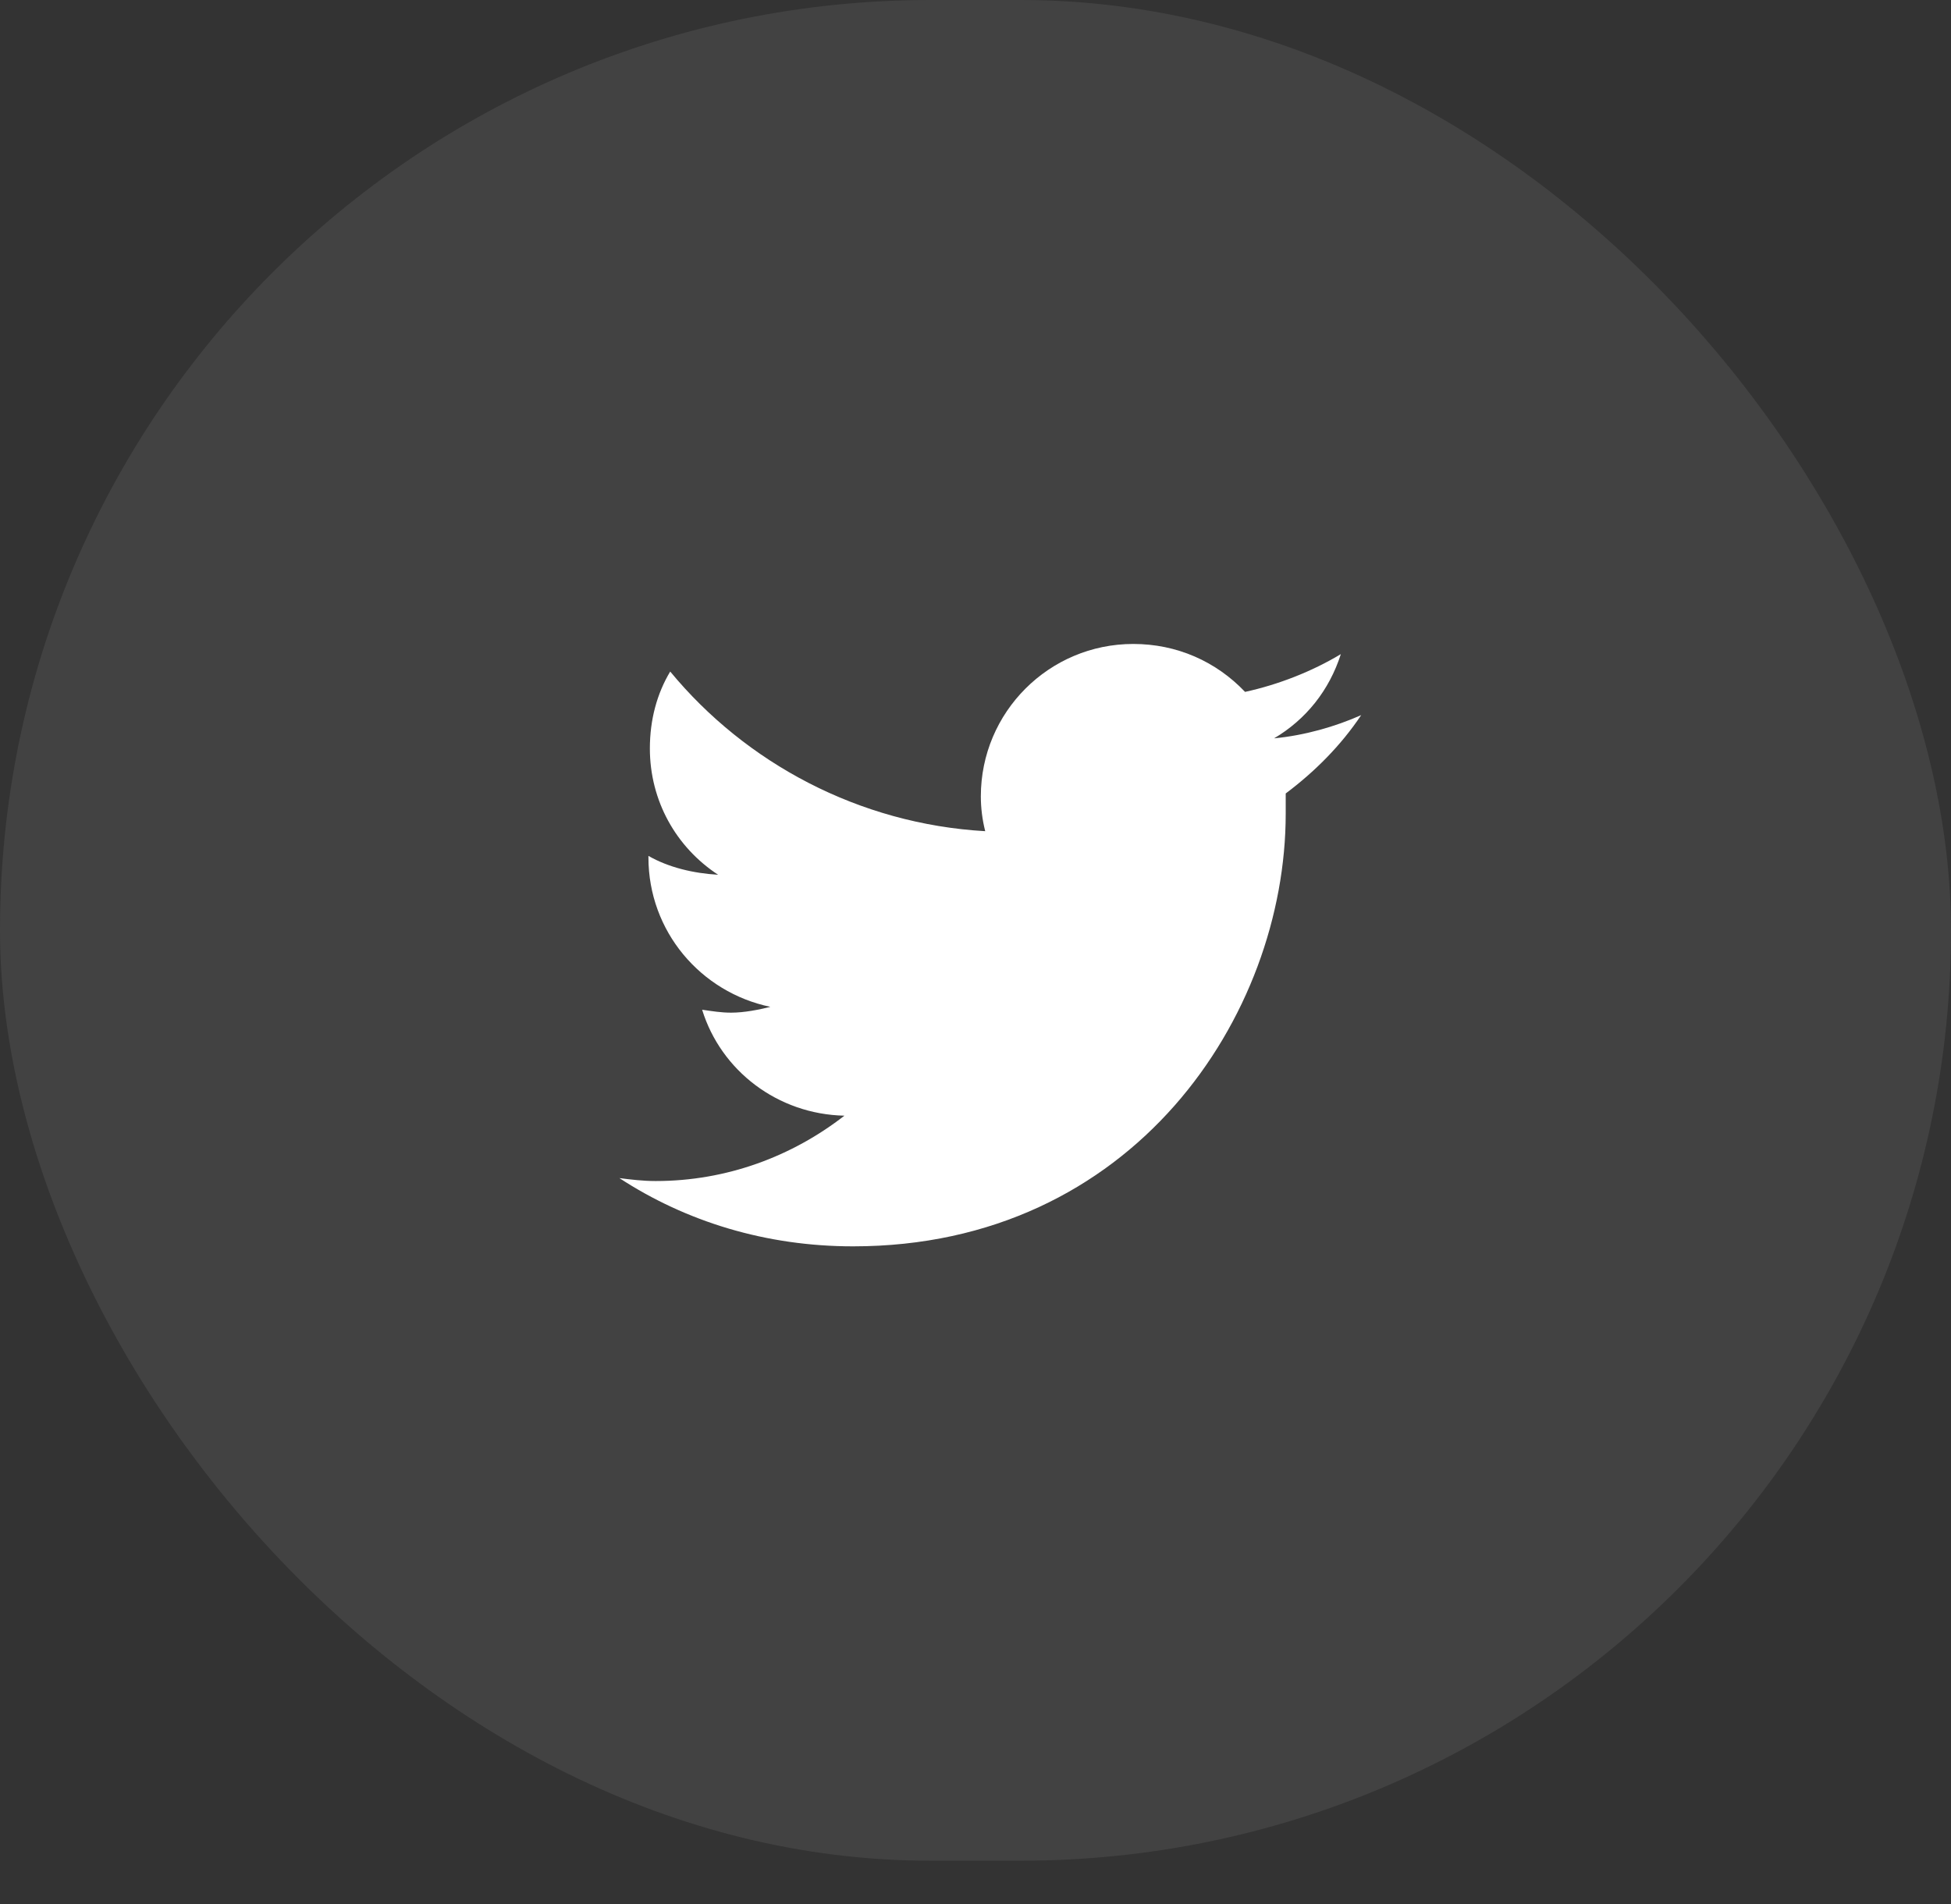 <svg width="42" height="41" viewBox="0 0 42 41" fill="none" xmlns="http://www.w3.org/2000/svg">
<rect x="0" y="0" width="42" height="41" fill="#333333" stroke="none"/>
<rect width="42" height="40.06" rx="20.03" fill="#D0D0D0" fill-opacity="0.1"/>
<path d="M27.678 17.083C28.303 16.614 28.865 16.052 29.303 15.396C28.74 15.646 28.084 15.833 27.428 15.896C28.115 15.489 28.615 14.864 28.865 14.083C28.24 14.458 27.521 14.739 26.803 14.896C26.178 14.239 25.334 13.864 24.396 13.864C22.584 13.864 21.115 15.333 21.115 17.145C21.115 17.395 21.146 17.645 21.209 17.895C18.49 17.739 16.053 16.427 14.428 14.458C14.146 14.927 13.99 15.489 13.99 16.114C13.99 17.239 14.553 18.239 15.459 18.833C14.928 18.802 14.396 18.677 13.959 18.427V18.458C13.959 20.052 15.084 21.364 16.584 21.677C16.334 21.739 16.021 21.802 15.74 21.802C15.521 21.802 15.334 21.77 15.115 21.739C15.521 23.052 16.74 23.989 18.178 24.02C17.053 24.895 15.646 25.427 14.115 25.427C13.834 25.427 13.584 25.395 13.334 25.364C14.771 26.302 16.49 26.833 18.365 26.833C24.396 26.833 27.678 21.864 27.678 17.52C27.678 17.364 27.678 17.239 27.678 17.083Z" fill="white"/>
</svg>
